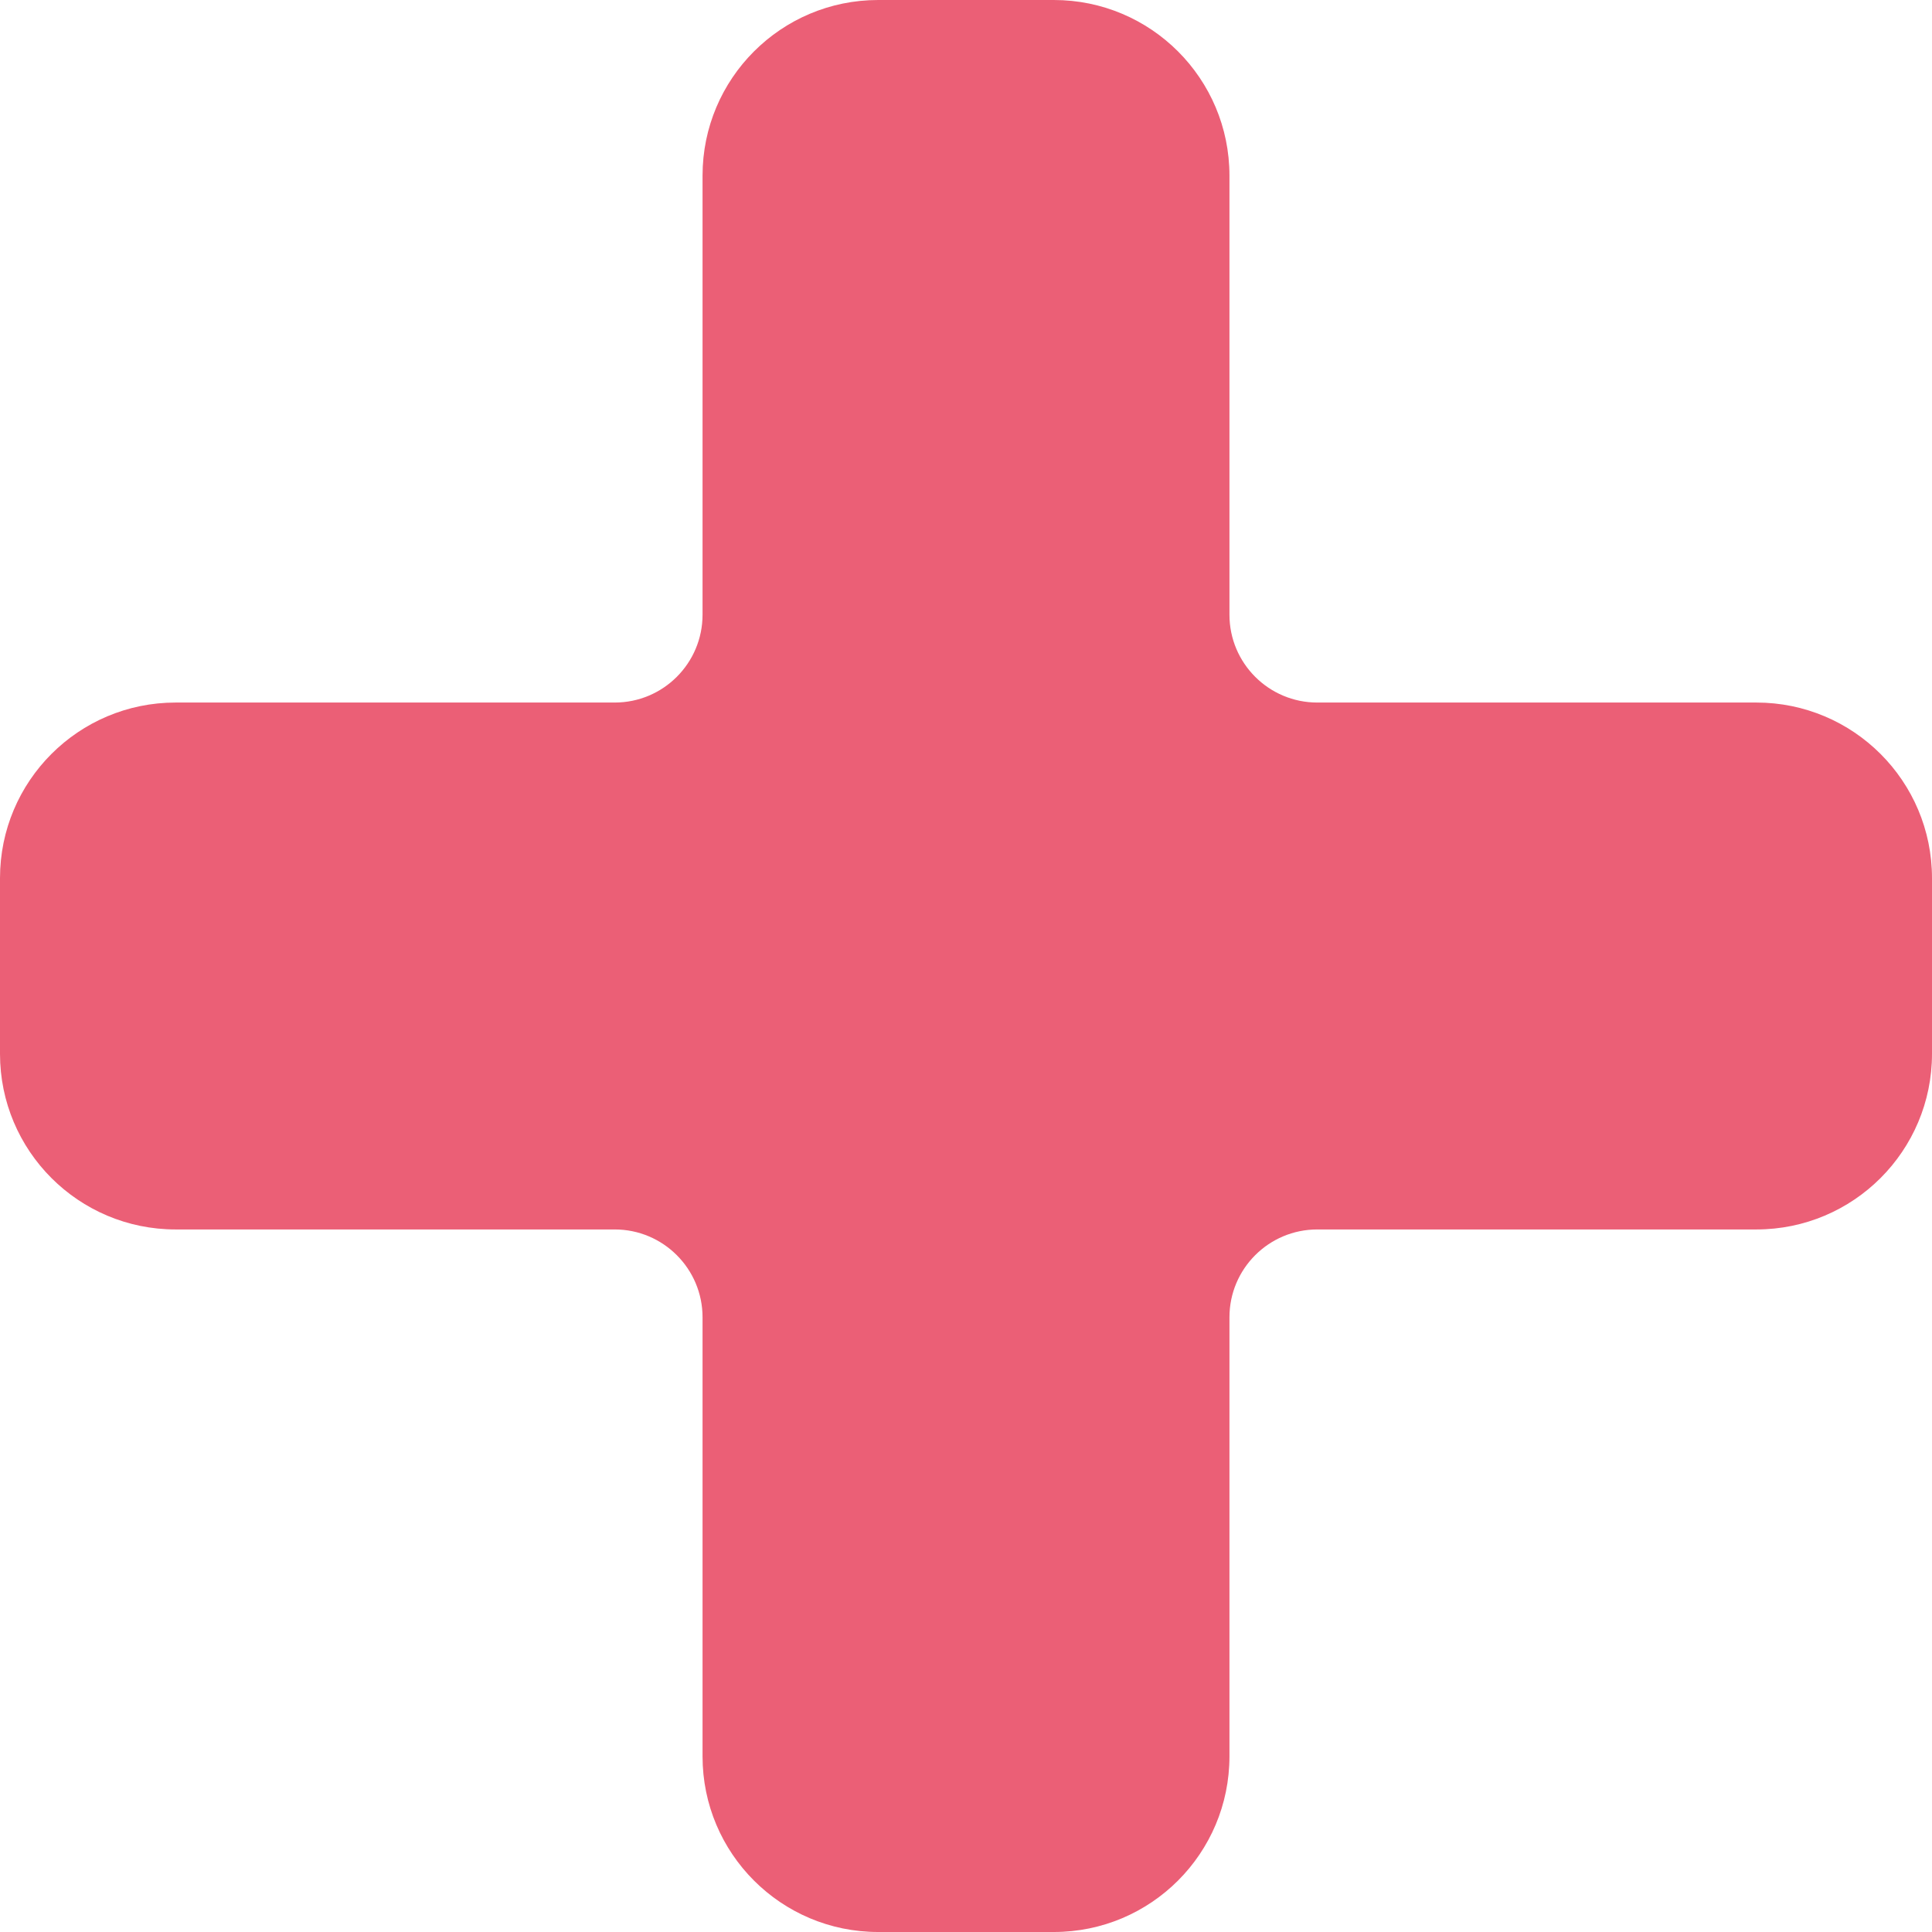 <svg width="22" height="22" viewBox="0 0 22 22" fill="none" xmlns="http://www.w3.org/2000/svg">
<path d="M14 2C14 0.895 13.105 0 12 0H10C8.895 0 8 0.895 8 2V7C8 7.552 7.552 8 7 8H2C0.895 8 0 8.895 0 10V12C0 13.105 0.895 14 2 14H7C7.552 14 8 14.448 8 15V20C8 21.105 8.895 22 10 22H12C13.105 22 14 21.105 14 20V15C14 14.448 14.448 14 15 14H20C21.105 14 22 13.105 22 12V10C22 8.895 21.105 8 20 8H15C14.448 8 14 7.552 14 7V2Z" fill="#EB5F76"/>
</svg>
